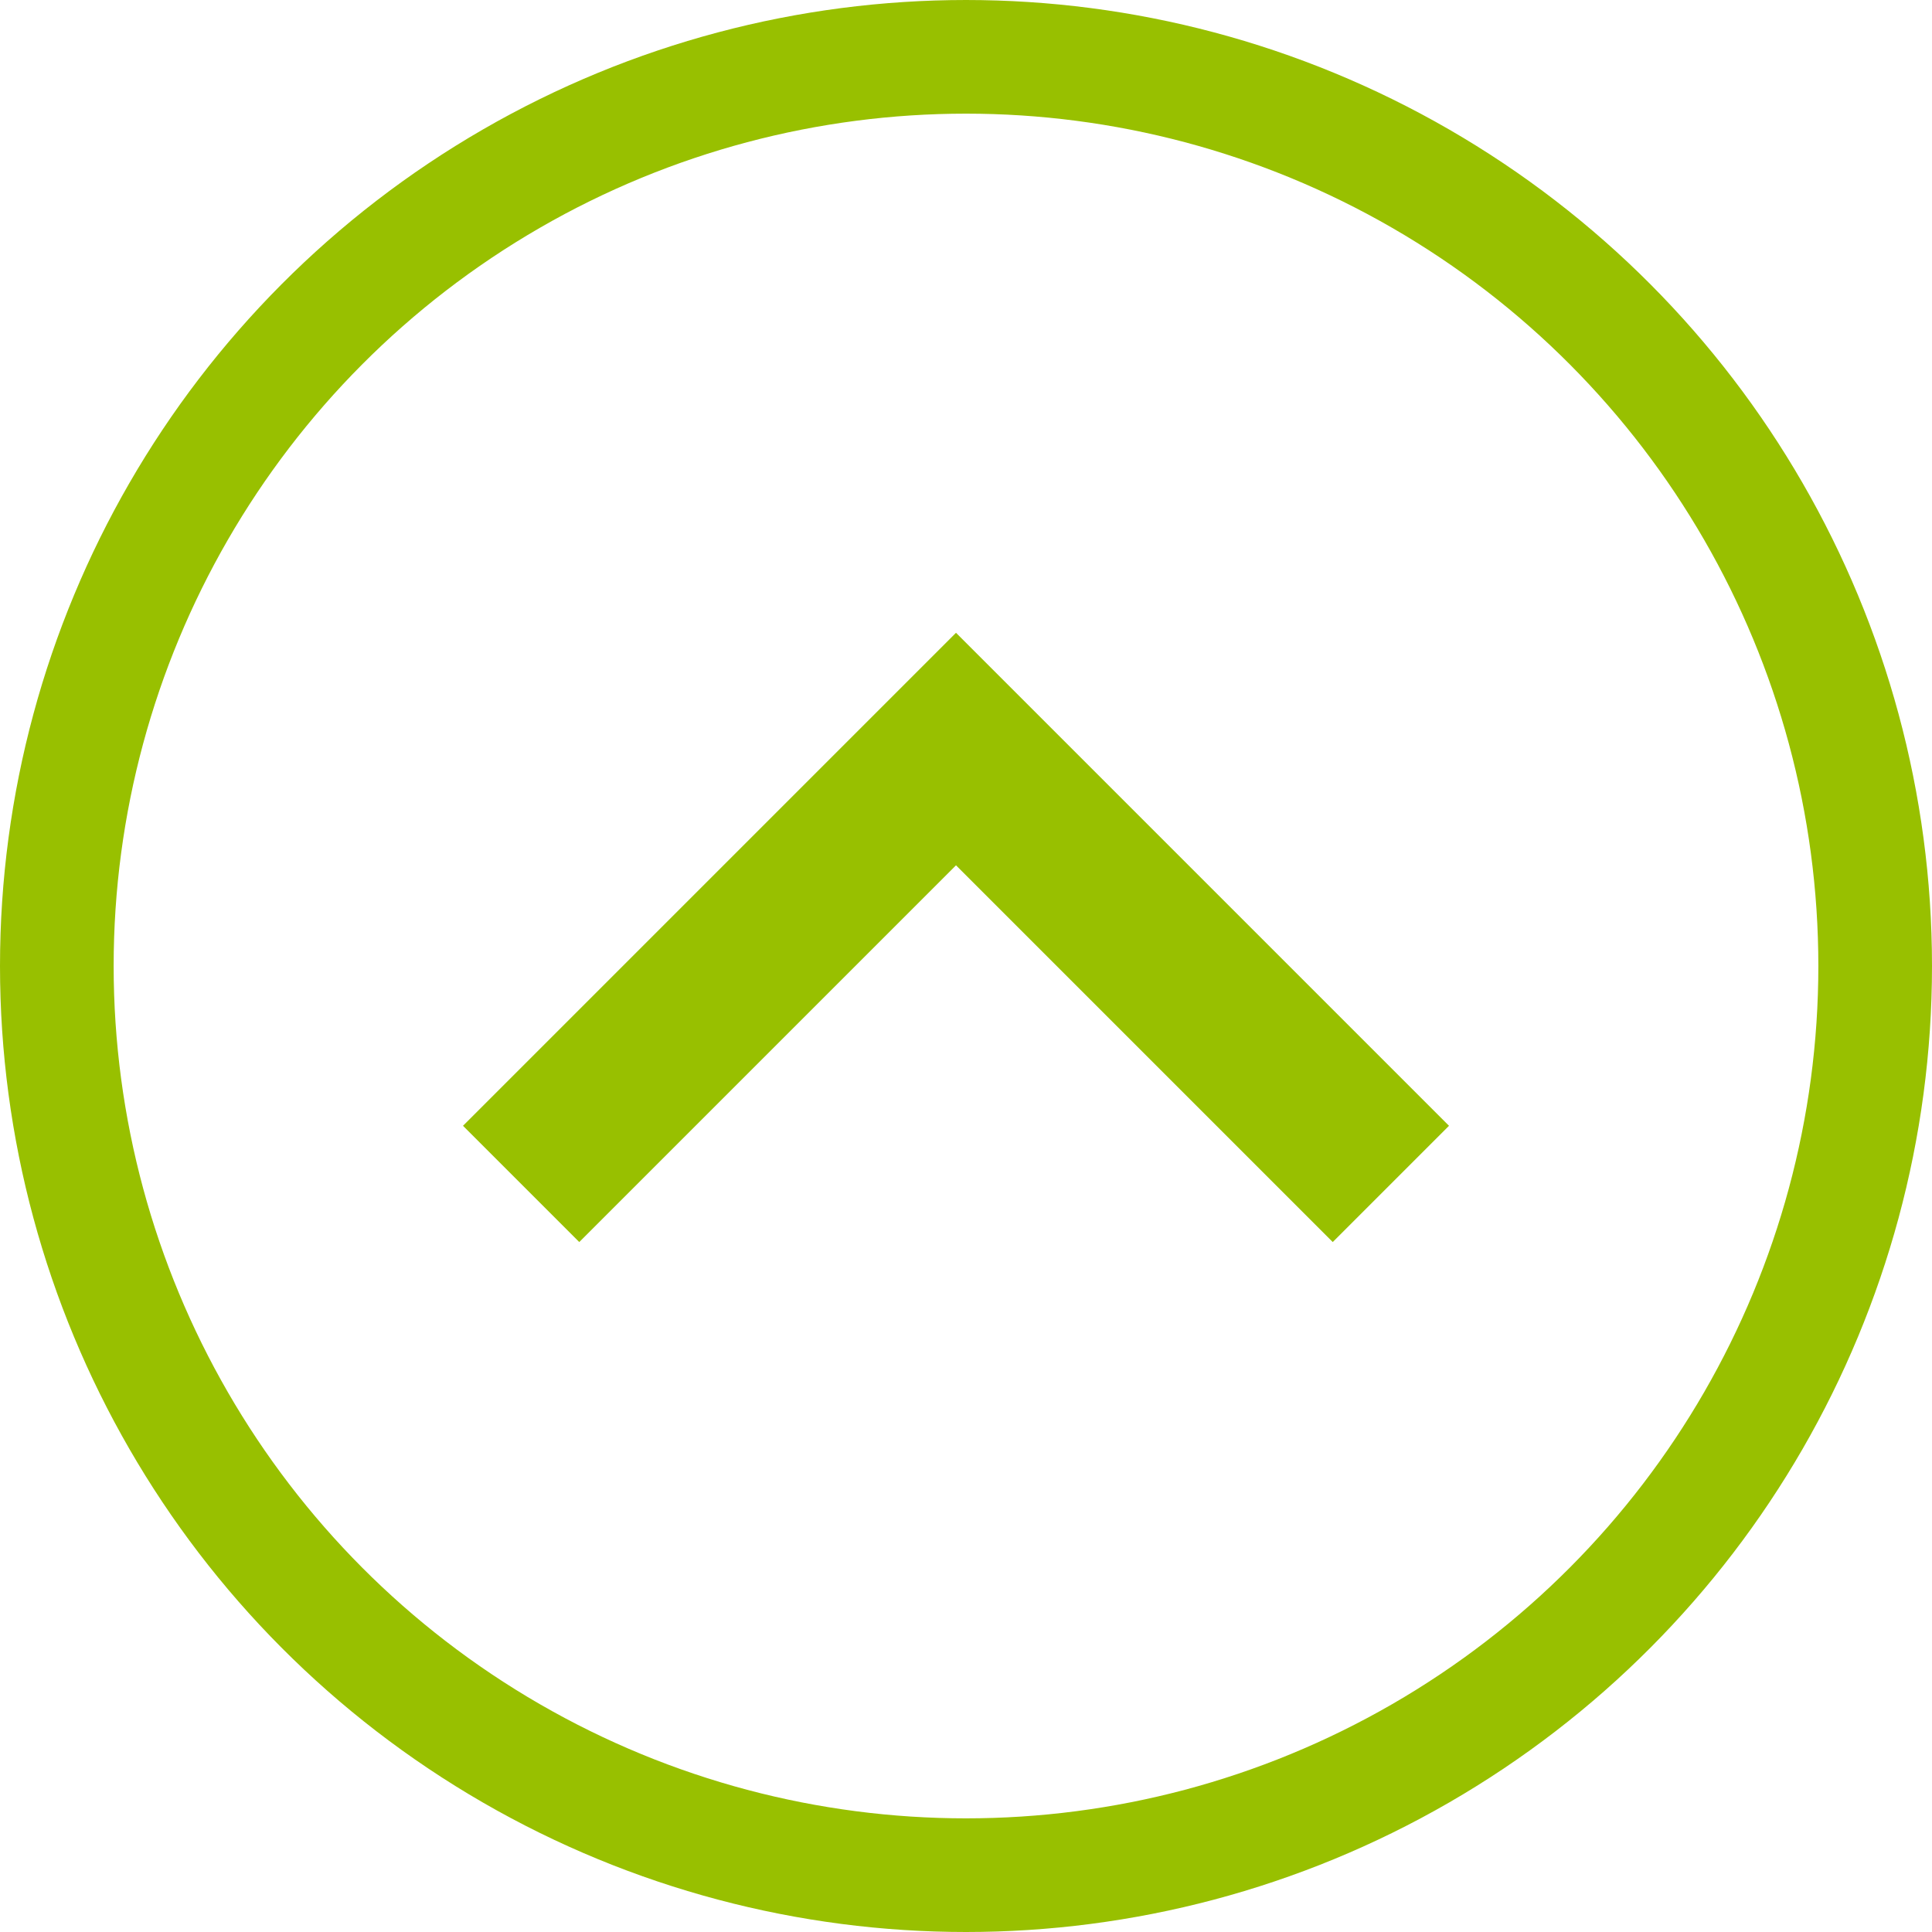 <svg width="17" height="17" viewBox="0 0 17 17" fill="none" xmlns="http://www.w3.org/2000/svg">
<circle cx="8.5" cy="8.5" r="8" transform="rotate(-180 8.5 8.5)" stroke="#98C000"/>
<path d="M11.727 10.929L12.75 9.906L8.412 5.568L4.074 9.906L5.097 10.929L8.412 7.614L11.727 10.929Z" fill="#98C000"/>
</svg>
